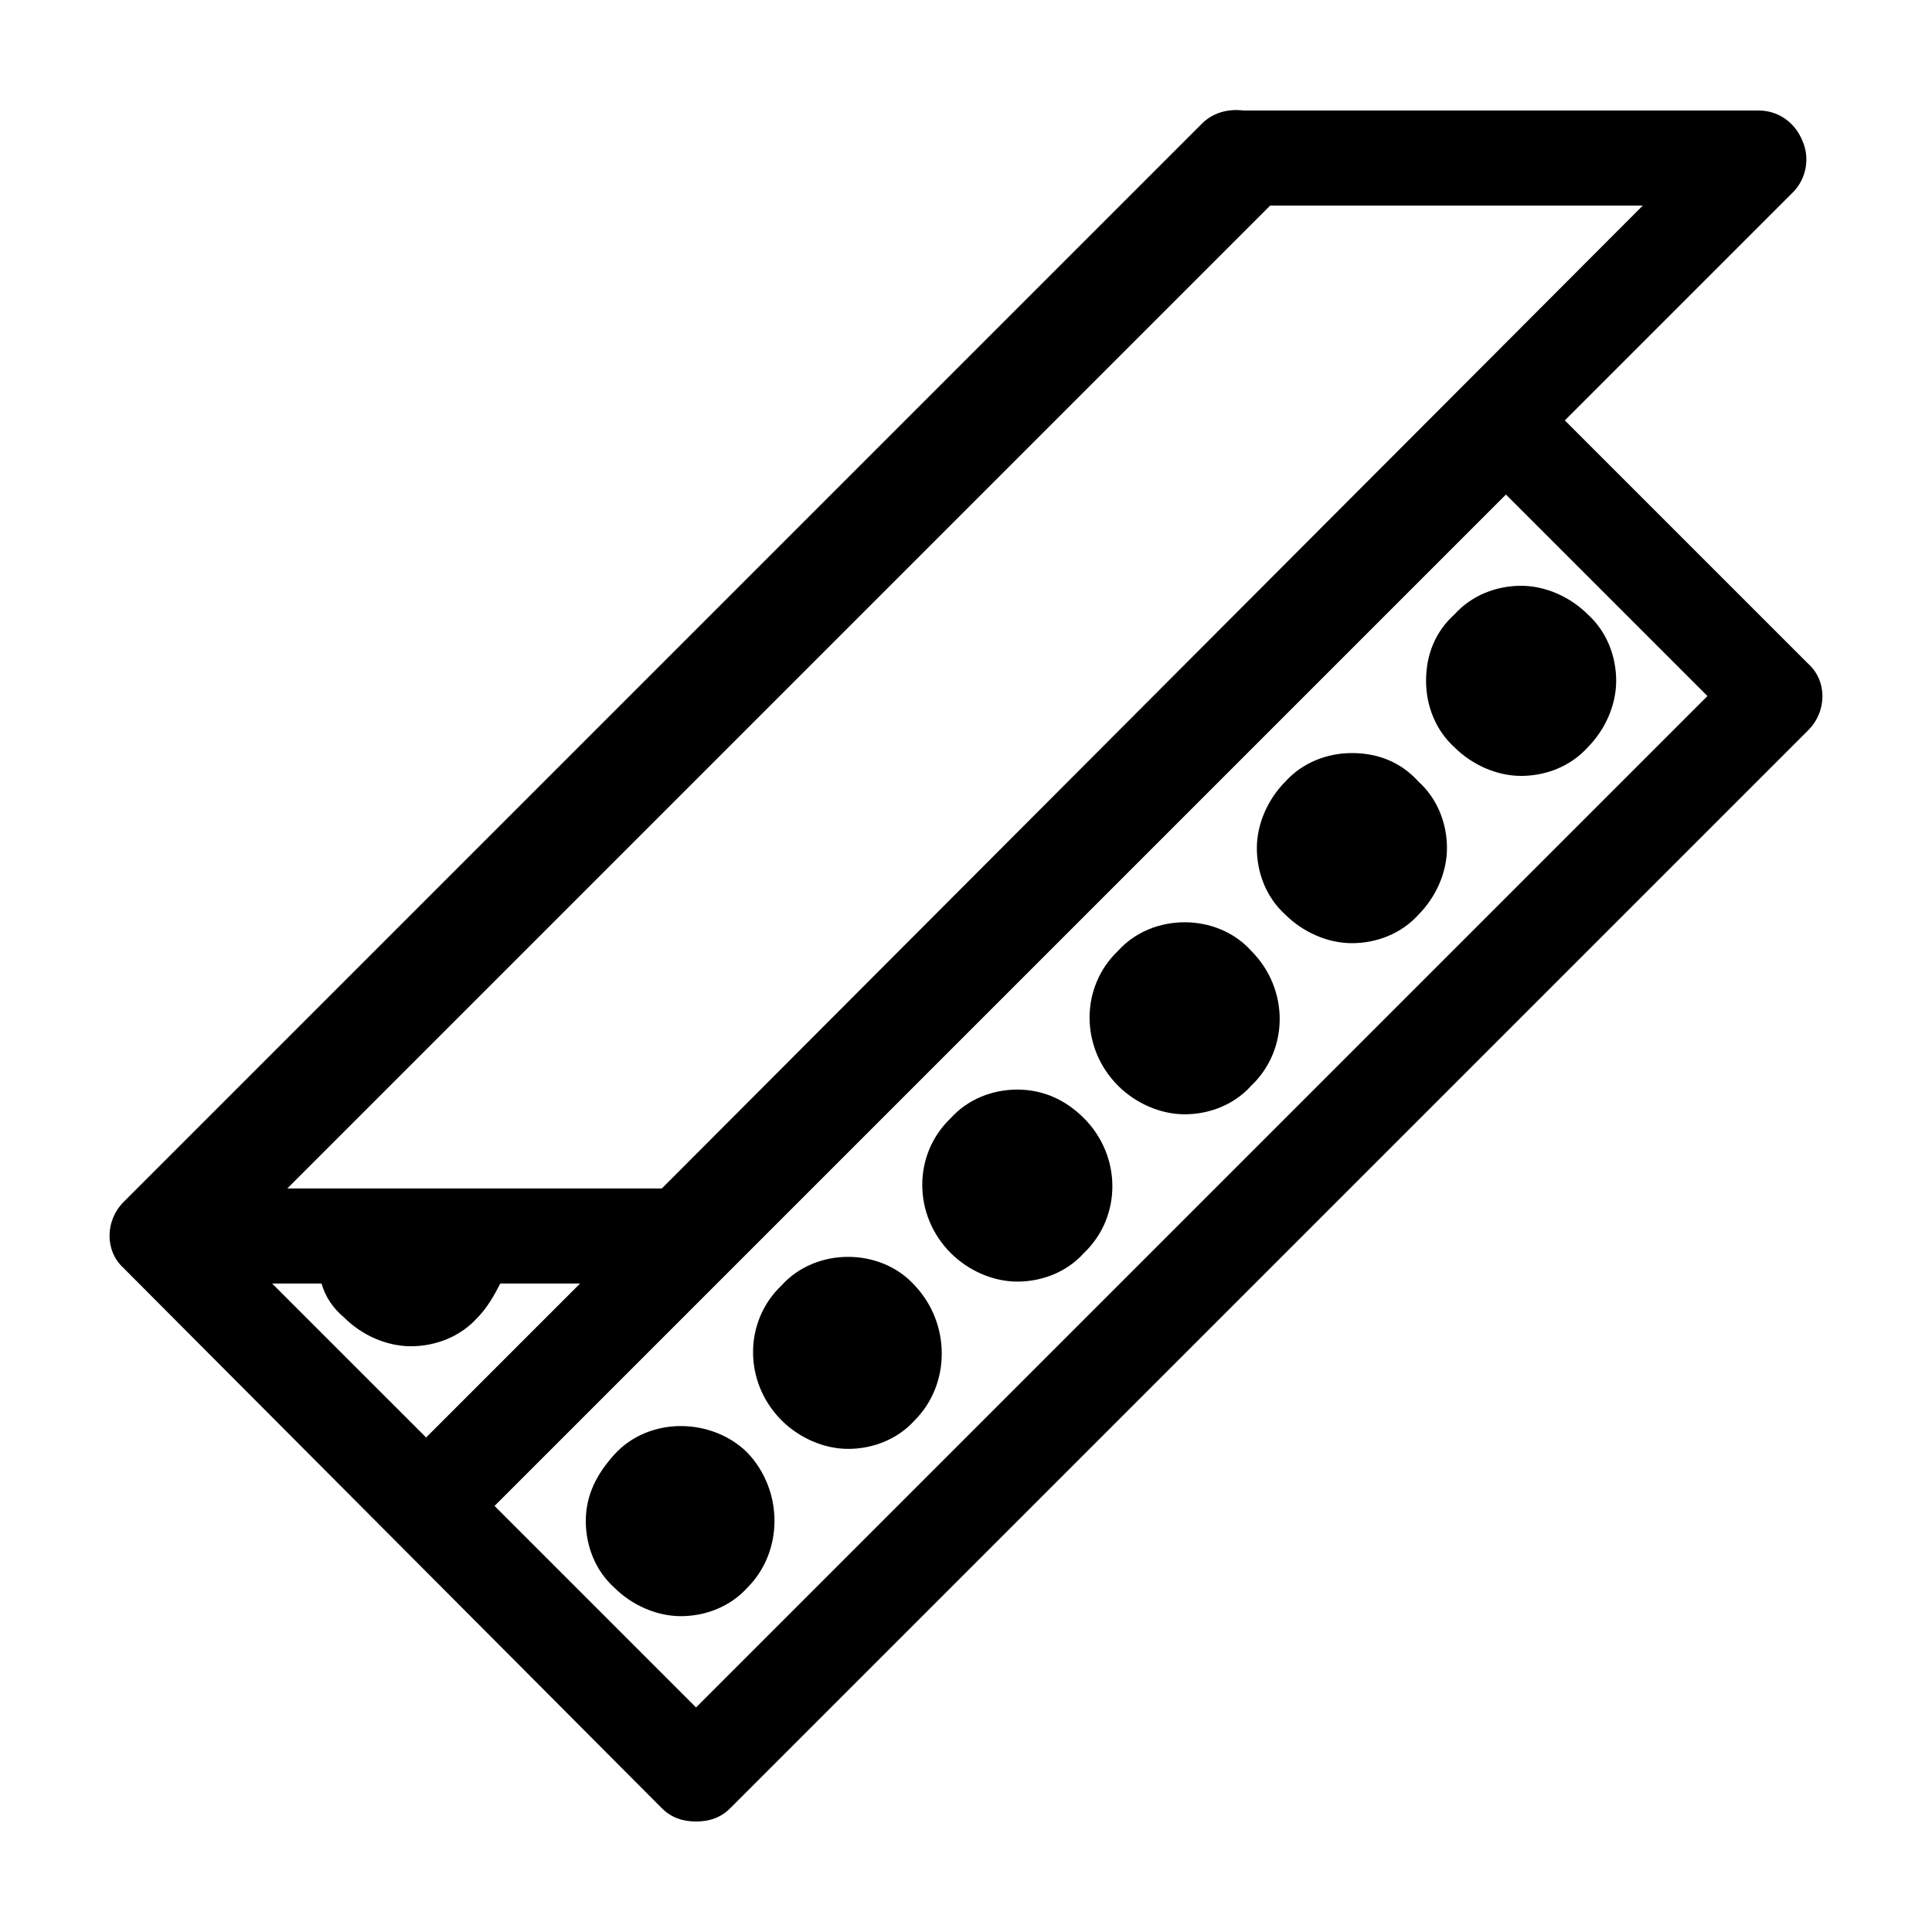 <?xml version="1.0" encoding="UTF-8"?>
<!-- Uploaded to: ICON Repo, www.svgrepo.com, Generator: ICON Repo Mixer Tools -->
<svg fill="#000000" width="800px" height="800px" version="1.1" viewBox="144 144 512 512" xmlns="http://www.w3.org/2000/svg">
 <g>
  <path d="m558.7 255.41 60.457-60.457c3.527-3.527 4.535-9.07 2.519-13.602-2.016-5.039-6.551-8.062-11.59-8.062h-134.52-2.016c-4.031-0.504-8.062 0.504-11.082 3.527l-285.66 285.66c-5.039 5.039-5.039 13.098 0 17.633l142.58 143.08c2.519 2.519 5.543 3.527 9.07 3.527 3.527 0 6.551-1.008 9.07-3.527l285.66-285.66c5.039-5.039 5.039-13.098 0-17.633zm-78.09-56.93h98.746l-259.96 260.47h-99.254zm-264.5 285.66h13.098c1.008 3.527 3.023 6.551 6.047 9.07 4.535 4.535 11.082 7.559 17.633 7.559s13.098-2.519 17.633-7.559c2.519-2.519 4.535-6.047 6.047-9.07h21.16l-40.809 40.809zm112.35 112.35-53.402-53.402 268.03-268.03 53.402 53.402z"/>
  <path d="m324.43 521.92c-6.551 0-13.098 2.519-17.633 7.559-4.535 5.035-7.555 10.578-7.555 17.629 0 6.551 2.519 13.098 7.559 17.633 4.535 4.535 11.082 7.559 17.633 7.559 6.551 0 13.098-2.519 17.633-7.559 9.574-9.574 9.574-25.695 0-35.77-4.535-4.531-11.086-7.051-17.637-7.051z"/>
  <path d="m368.76 477.08c-6.551 0-13.098 2.519-17.633 7.559-10.078 9.574-10.078 25.695 0 35.77 4.535 4.535 11.082 7.559 17.633 7.559s13.098-2.519 17.633-7.559c9.574-9.574 9.574-25.695 0-35.77-4.531-5.039-11.082-7.559-17.633-7.559z"/>
  <path d="m413.6 432.75c-6.551 0-13.098 2.519-17.633 7.559-10.078 9.574-10.078 25.695 0 35.77 4.535 4.535 11.082 7.559 17.633 7.559 6.551 0 13.098-2.519 17.633-7.559 10.078-9.574 10.078-25.695 0-35.77-5.039-5.039-11.082-7.559-17.633-7.559z"/>
  <path d="m457.94 388.41c-6.551 0-13.098 2.519-17.633 7.559-10.078 9.574-10.078 25.695 0 35.77 4.535 4.535 11.082 7.559 17.633 7.559s13.098-2.519 17.633-7.559c10.078-9.574 10.078-25.695 0-35.77-4.535-5.039-11.086-7.559-17.633-7.559z"/>
  <path d="m502.27 343.57c-6.551 0-13.098 2.519-17.633 7.559-4.535 4.535-7.559 11.082-7.559 17.633s2.519 13.098 7.559 17.633c4.535 4.535 11.082 7.559 17.633 7.559 6.551 0 13.098-2.519 17.633-7.559 4.535-4.535 7.559-11.082 7.559-17.633s-2.519-13.098-7.559-17.633c-4.535-5.039-10.582-7.559-17.633-7.559z"/>
  <path d="m521.92 324.43c0 6.551 2.519 13.098 7.559 17.633 4.535 4.535 11.082 7.559 17.633 7.559s13.098-2.519 17.633-7.559c4.535-4.535 7.559-11.082 7.559-17.633s-2.519-13.098-7.559-17.633c-4.535-4.535-11.082-7.559-17.633-7.559s-13.098 2.519-17.633 7.559c-5.039 4.535-7.559 10.582-7.559 17.633z"/>
 </g>
</svg>